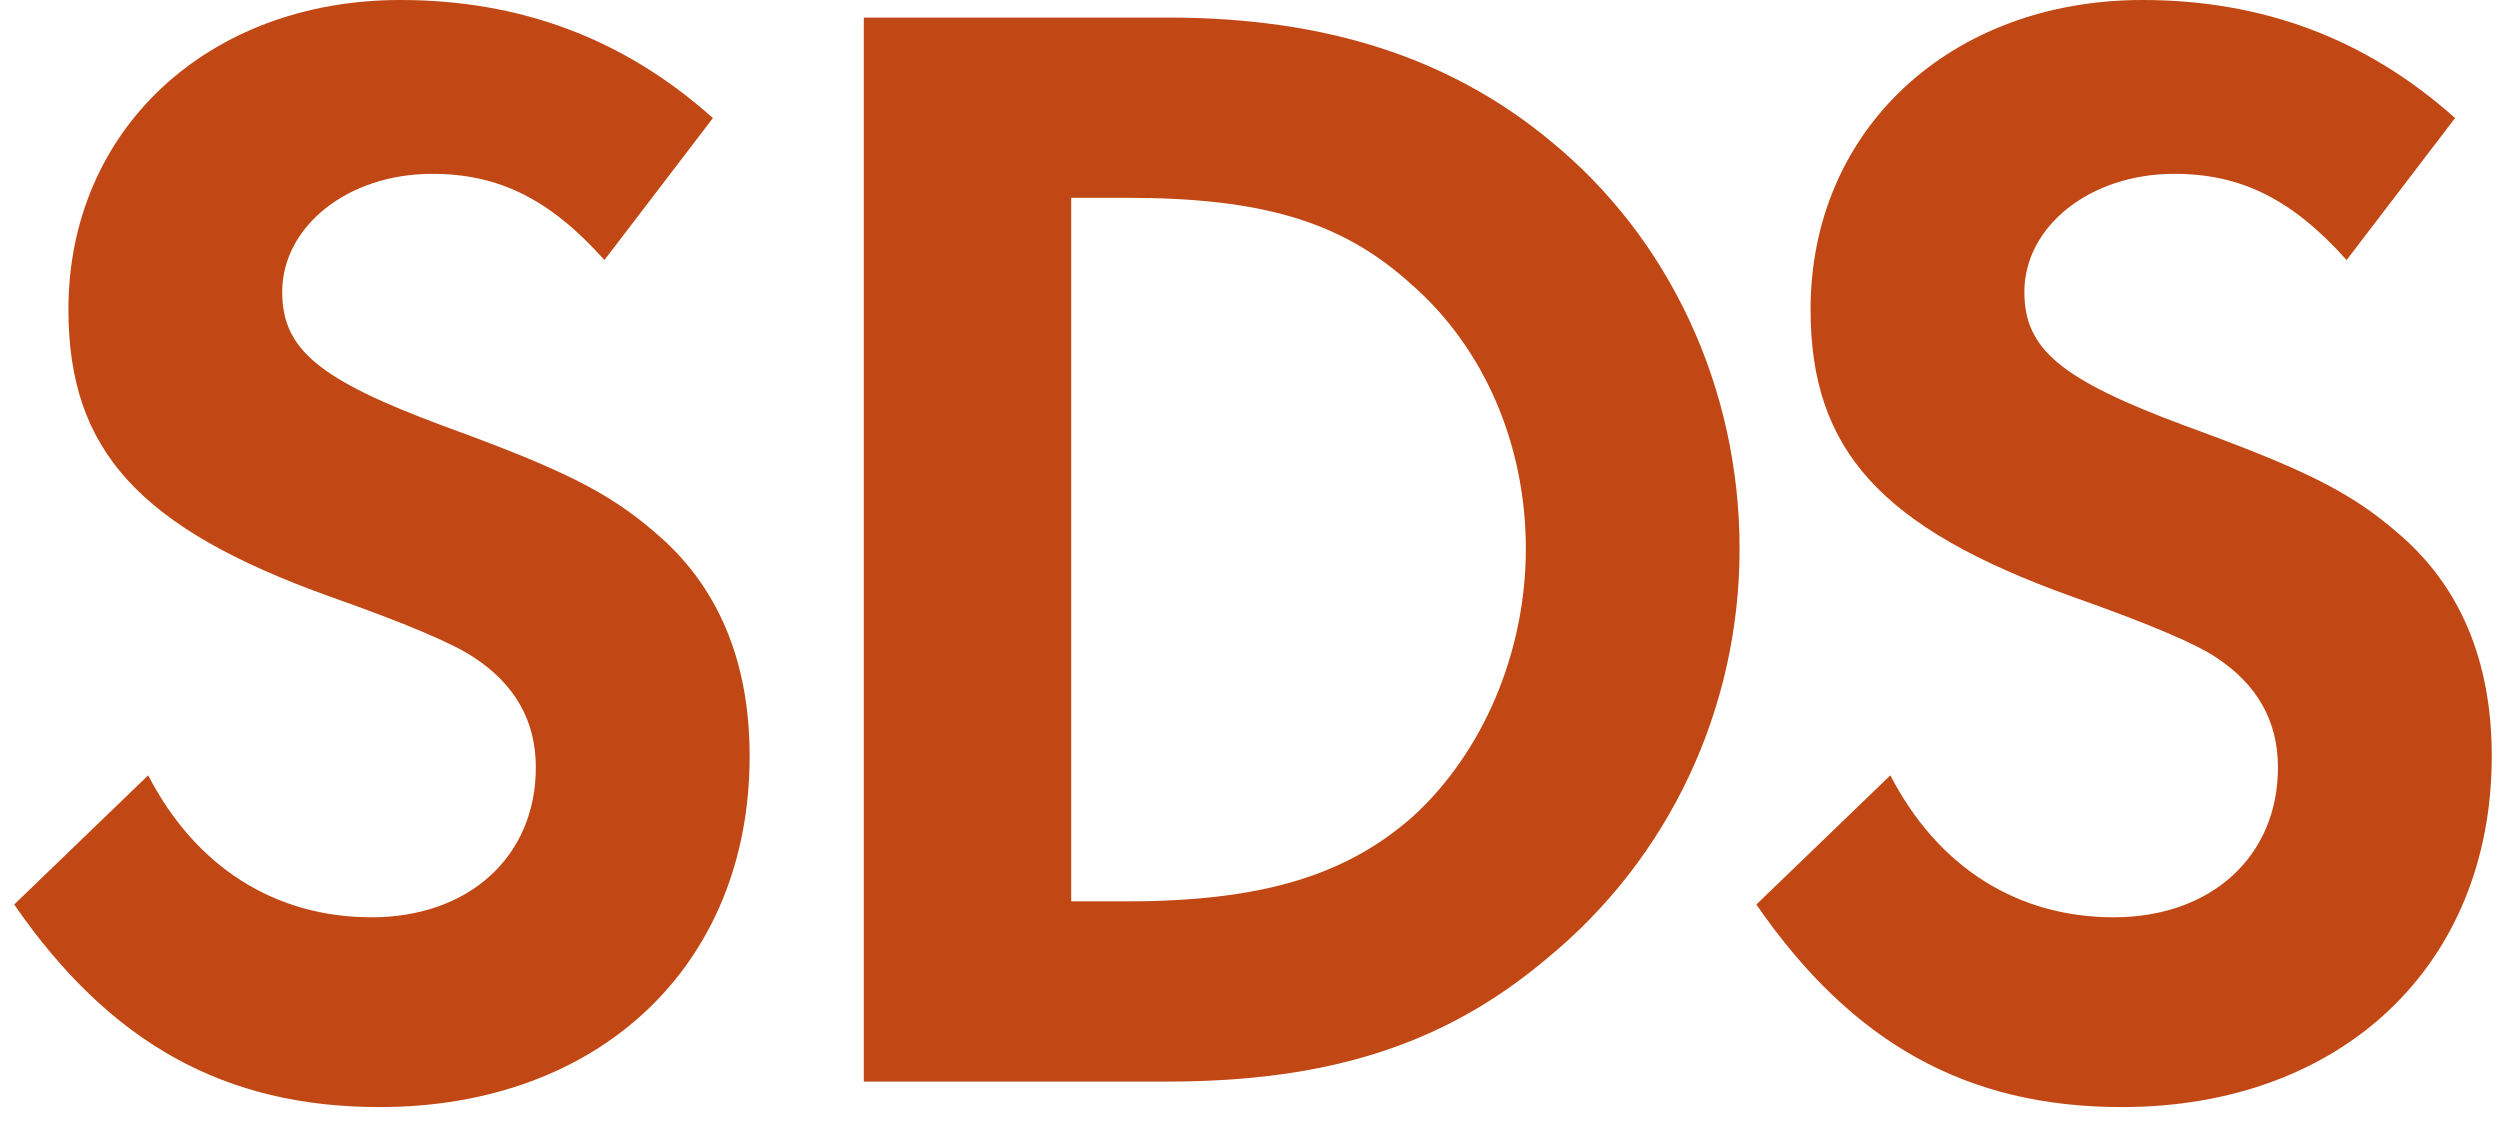 <?xml version="1.0" encoding="UTF-8"?>
<svg width="71px" height="32px" viewBox="0 0 71 32" version="1.1" xmlns="http://www.w3.org/2000/svg" xmlns:xlink="http://www.w3.org/1999/xlink">
    <title>Logo-mobile</title>
    <g id="Page-1" stroke="none" stroke-width="1" fill="none" fill-rule="evenodd">
        <g id="Logo-mobile" transform="translate(0.403, 0)" fill="#C14815" fill-rule="nonzero">
            <path d="M19.844,3.353 C17.308,1.087 14.363,0 10.964,0 C5.528,0 1.54,3.669 1.54,8.789 C1.54,12.776 3.535,14.996 8.971,16.944 C11.281,17.76 12.504,18.303 13.048,18.665 C14.227,19.436 14.815,20.479 14.815,21.792 C14.815,24.328 12.912,26.051 10.149,26.051 C7.431,26.051 5.165,24.647 3.805,22.019 L0,25.688 C2.719,29.629 5.981,31.441 10.376,31.441 C16.628,31.441 20.887,27.409 20.887,21.475 C20.887,18.756 19.98,16.628 18.212,15.132 C16.853,13.955 15.54,13.32 12.188,12.096 C8.653,10.783 7.612,9.921 7.612,8.291 C7.612,6.435 9.469,4.937 11.871,4.937 C13.773,4.937 15.223,5.663 16.763,7.385 L19.844,3.353 Z" id="Fill-1"></path>
            <path d="M69.321,3.353 C66.785,1.087 63.839,0 60.441,0 C55.005,0 51.017,3.669 51.017,8.789 C51.017,12.776 53.011,14.996 58.447,16.944 C60.758,17.76 61.982,18.303 62.525,18.665 C63.703,19.436 64.291,20.479 64.291,21.792 C64.291,24.328 62.389,26.051 59.626,26.051 C56.907,26.051 54.642,24.647 53.283,22.019 L49.477,25.688 C52.195,29.629 55.458,31.441 59.853,31.441 C66.105,31.441 70.363,27.409 70.363,21.475 C70.363,18.756 69.457,16.628 67.69,15.132 C66.33,13.955 65.017,13.32 61.665,12.096 C58.13,10.783 57.089,9.921 57.089,8.291 C57.089,6.435 58.946,4.937 61.347,4.937 C63.25,4.937 64.699,5.663 66.241,7.385 L69.321,3.353 Z" id="Fill-3"></path>
            <path d="M24.129,30.717 L32.737,30.717 C37.313,30.717 40.62,29.675 43.52,27.229 C47.008,24.374 49.001,20.115 49.001,15.585 C49.001,11.009 47.008,6.751 43.611,3.987 C40.756,1.631 37.223,0.499 32.783,0.499 L24.129,0.499 L24.129,30.717 Z M30.019,25.598 L30.019,5.618 L31.604,5.618 C35.456,5.618 37.72,6.298 39.668,8.065 C41.753,9.877 42.931,12.639 42.931,15.585 C42.931,18.53 41.708,21.385 39.713,23.197 C37.812,24.873 35.409,25.598 31.604,25.598 L30.019,25.598 Z" id="Fill-5"></path>
        </g>
    </g>
</svg>